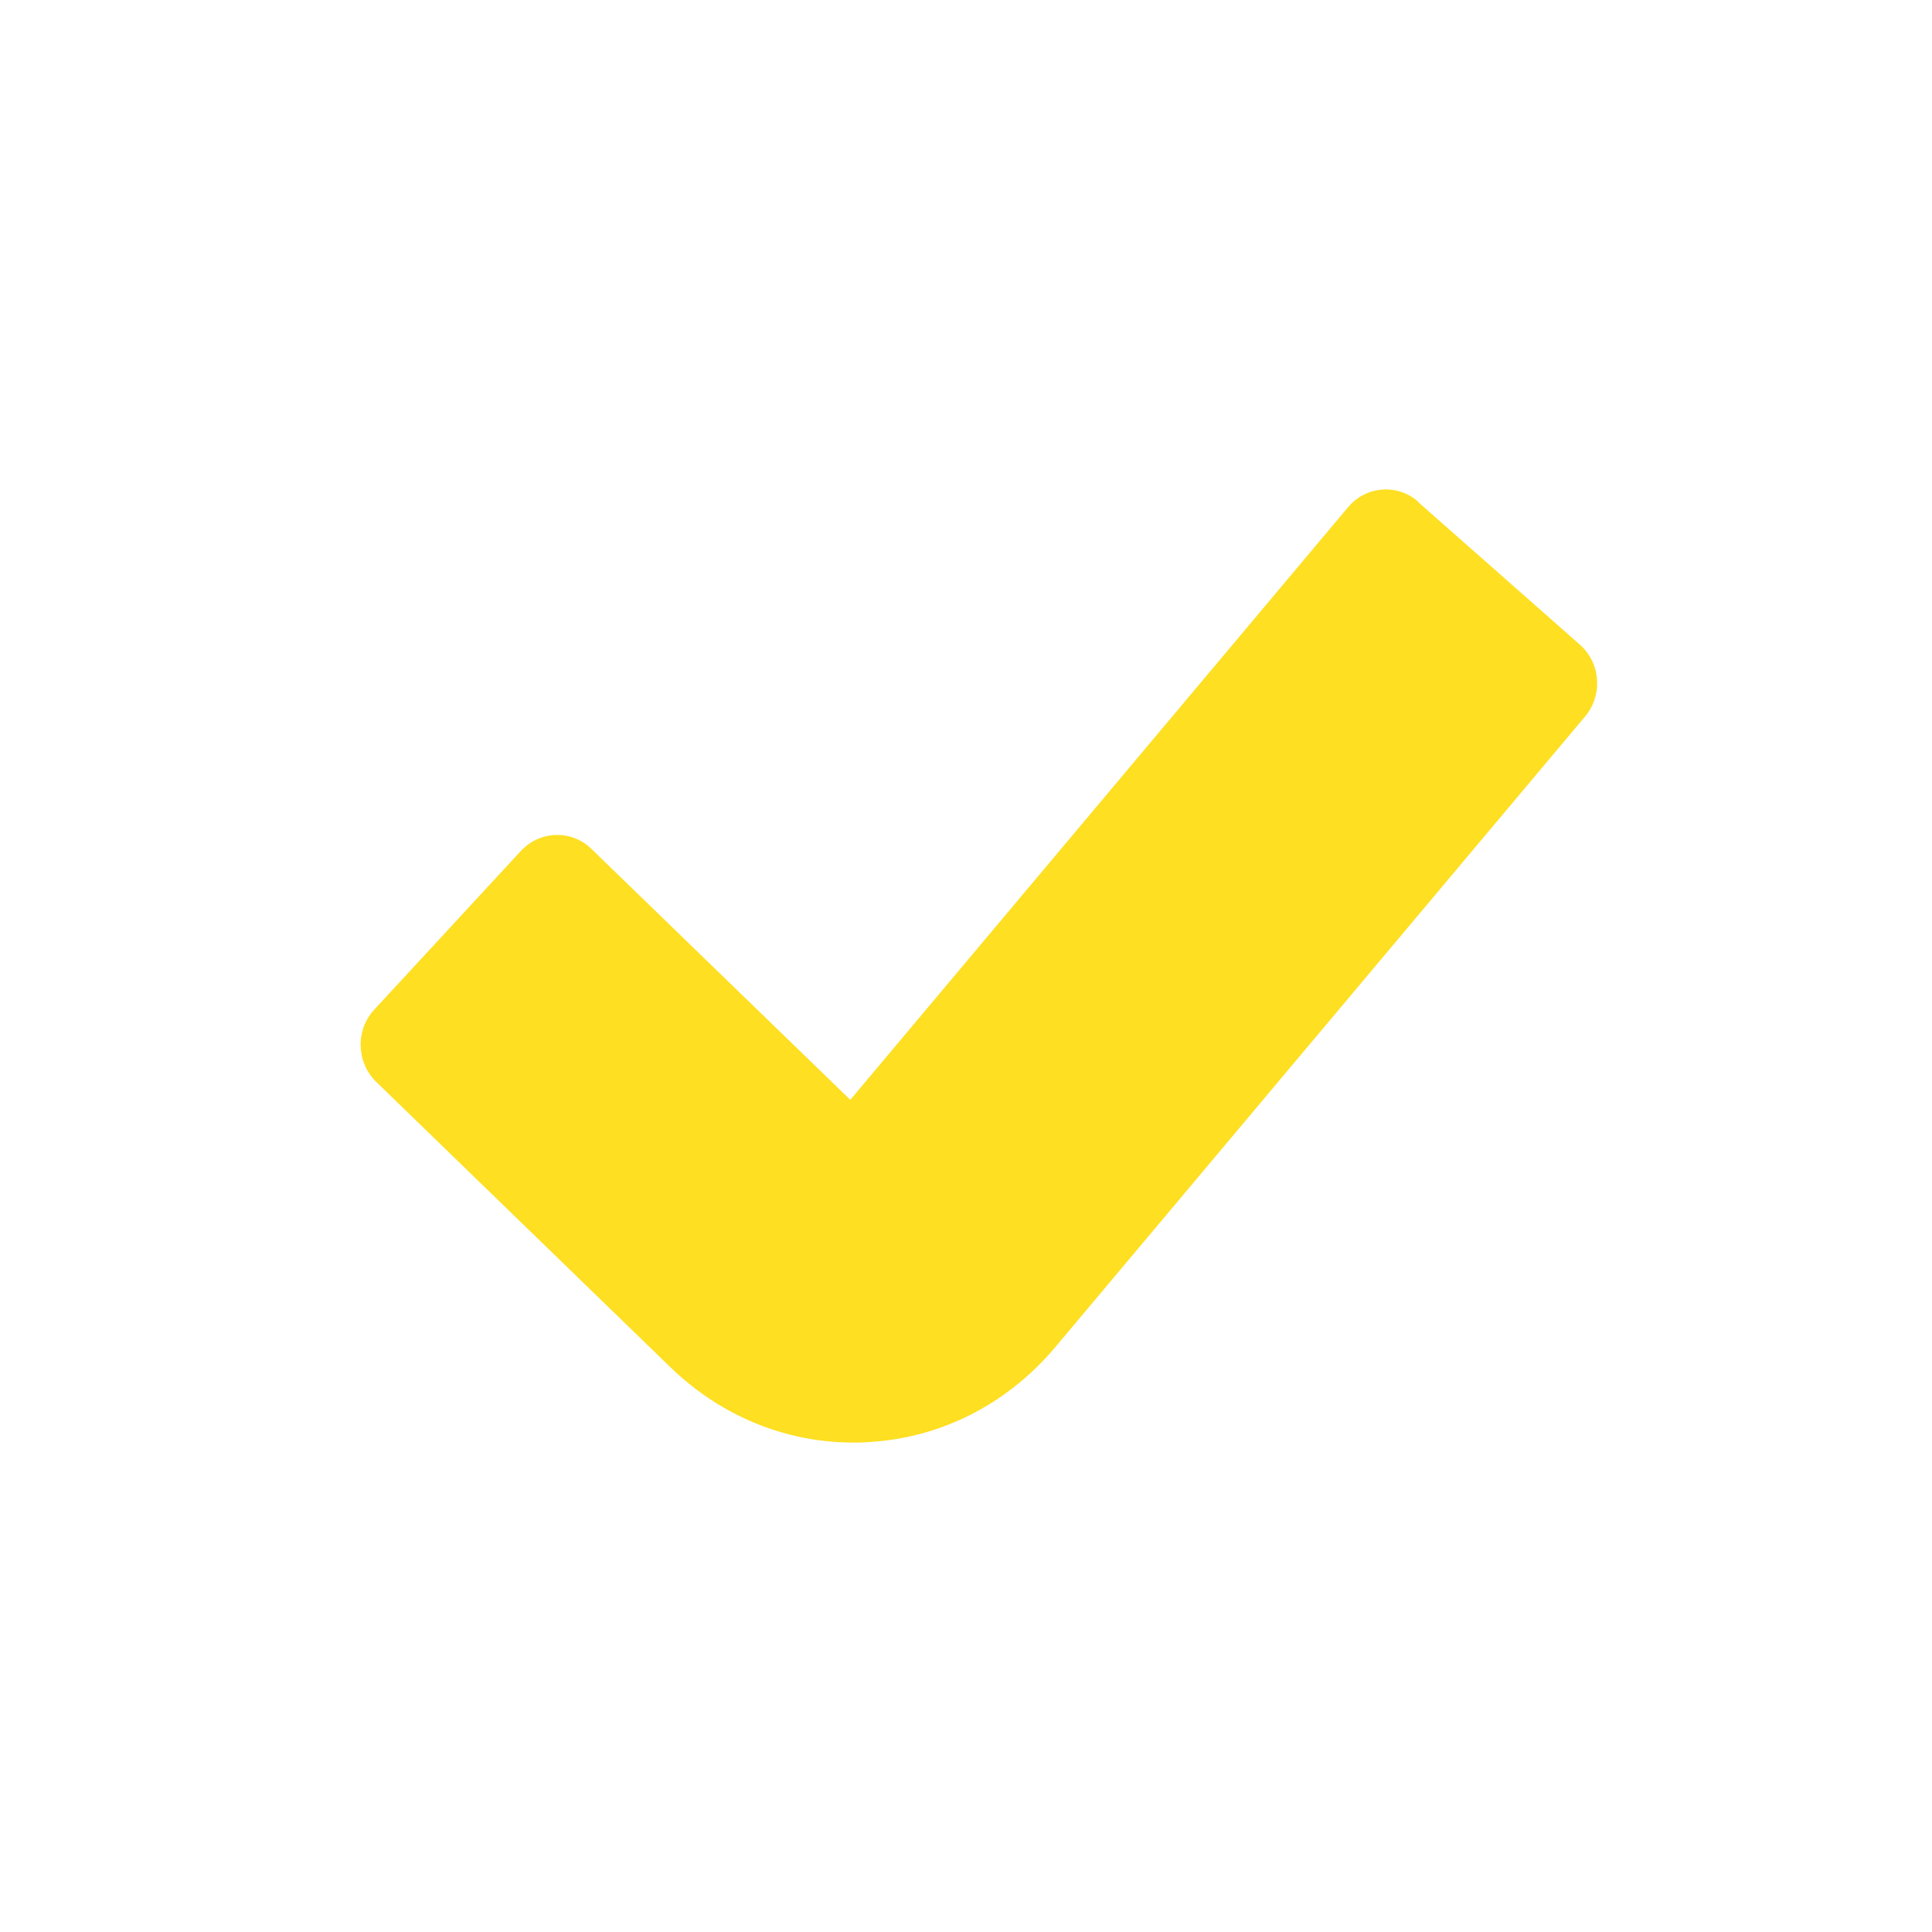 <svg width="75" height="75" viewBox="0 0 75 75" fill="none" xmlns="http://www.w3.org/2000/svg">
<path d="M55.062 19.481C54.252 18.766 53.032 18.859 52.334 19.687L33.008 42.695L22.959 32.954C22.188 32.202 20.958 32.24 20.223 33.03L14.528 39.195C13.794 39.986 13.831 41.245 14.604 41.998L26.009 53.06C27.971 54.965 30.483 56 33.128 56C33.307 56 33.488 56 33.66 55.985C36.501 55.84 39.101 54.519 40.982 52.277L61.53 27.817C61.867 27.417 62.032 26.902 61.995 26.373C61.958 25.844 61.717 25.368 61.328 25.023L55.049 19.487L55.063 19.479L55.062 19.481Z" fill="#FEDF22"/>
</svg>
